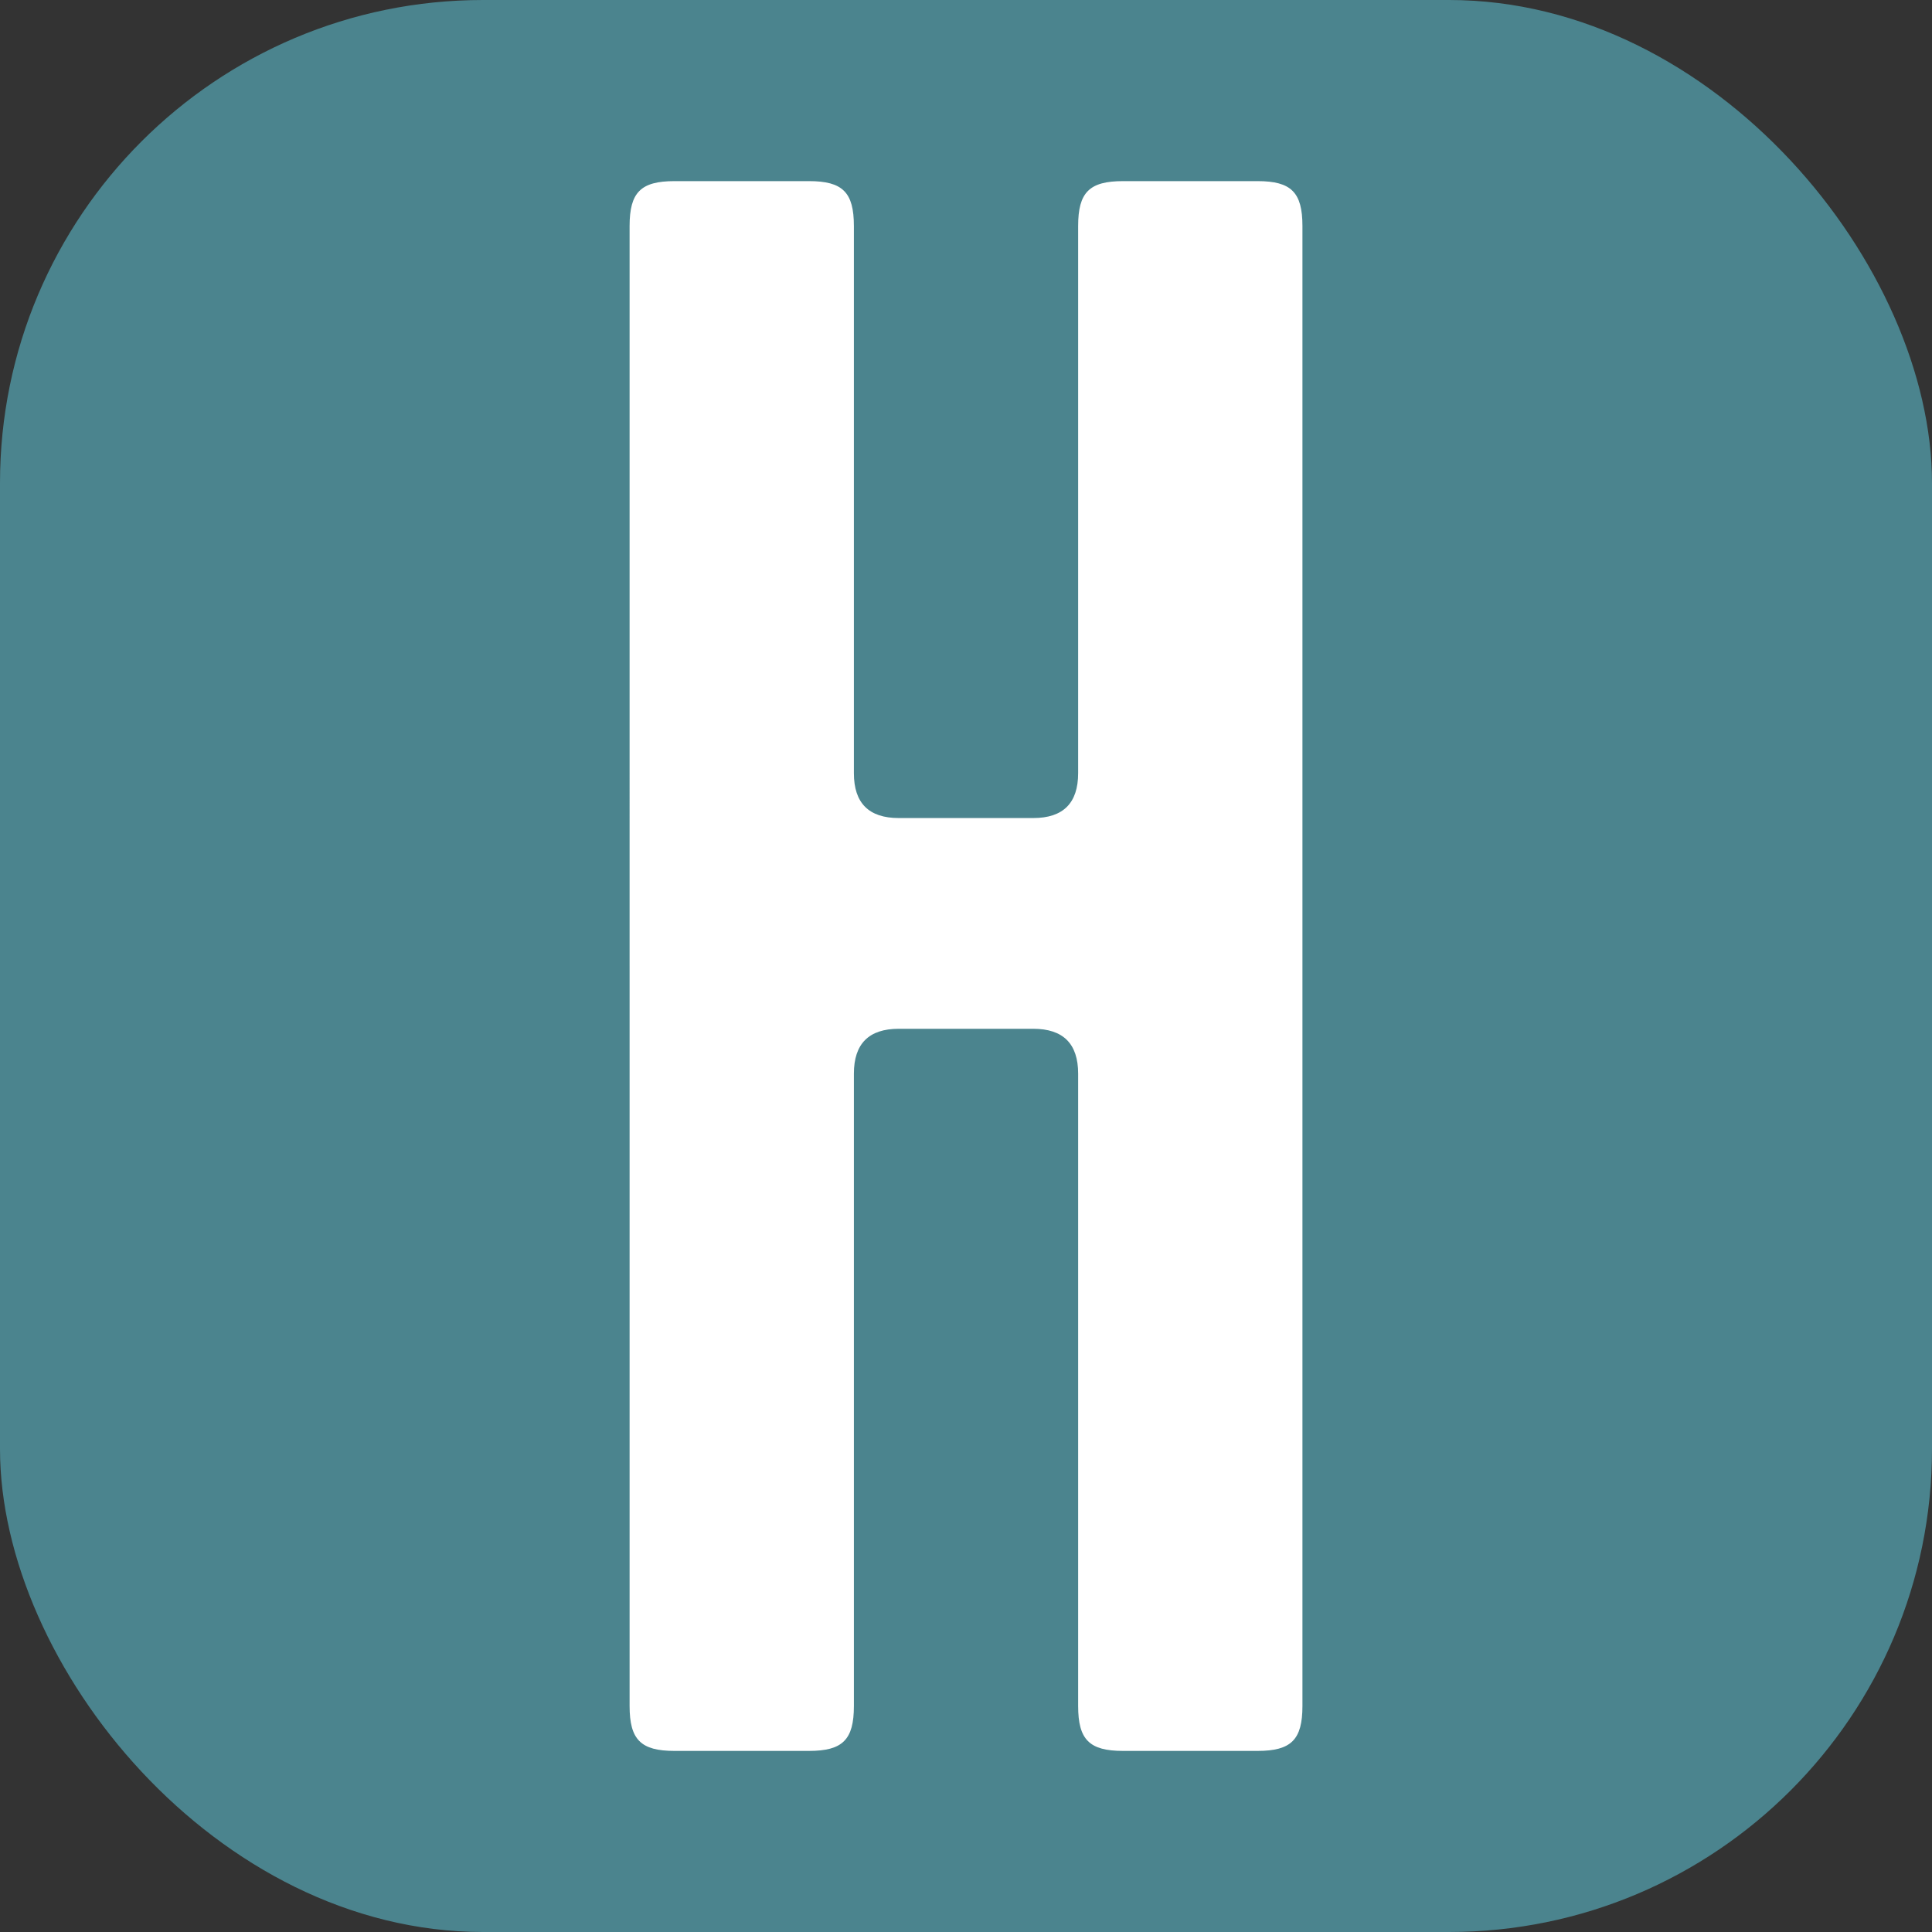 <svg xmlns="http://www.w3.org/2000/svg" viewBox="0 0 512 512">
  <rect x="0" y="0" width="512" height="512" fill="#333333" stroke="none"/>
  <rect fill="#4b848e" width="512" height="512" rx="128" ry="128"/>
  <path fill="#ffffff" d="m273.83,272.64h-35.66q-11.88,0-11.88,11.89v167.59c0,8.91-2.97,11.89-11.89,11.89h-35.66c-8.91,0-11.89-2.97-11.89-11.89V59.89c0-8.91,2.97-11.89,11.89-11.89h35.66c8.91,0,11.89,2.97,11.89,11.89v145.01q0,11.89,11.88,11.89h35.66q11.89,0,11.89-11.89V59.89c0-8.91,2.97-11.89,11.89-11.89h35.66c8.91,0,11.89,2.97,11.89,11.89v392.23c0,8.91-2.97,11.89-11.89,11.89h-35.66c-8.91,0-11.89-2.97-11.89-11.89v-167.59q0-11.89-11.89-11.89Z"/>
</svg>
